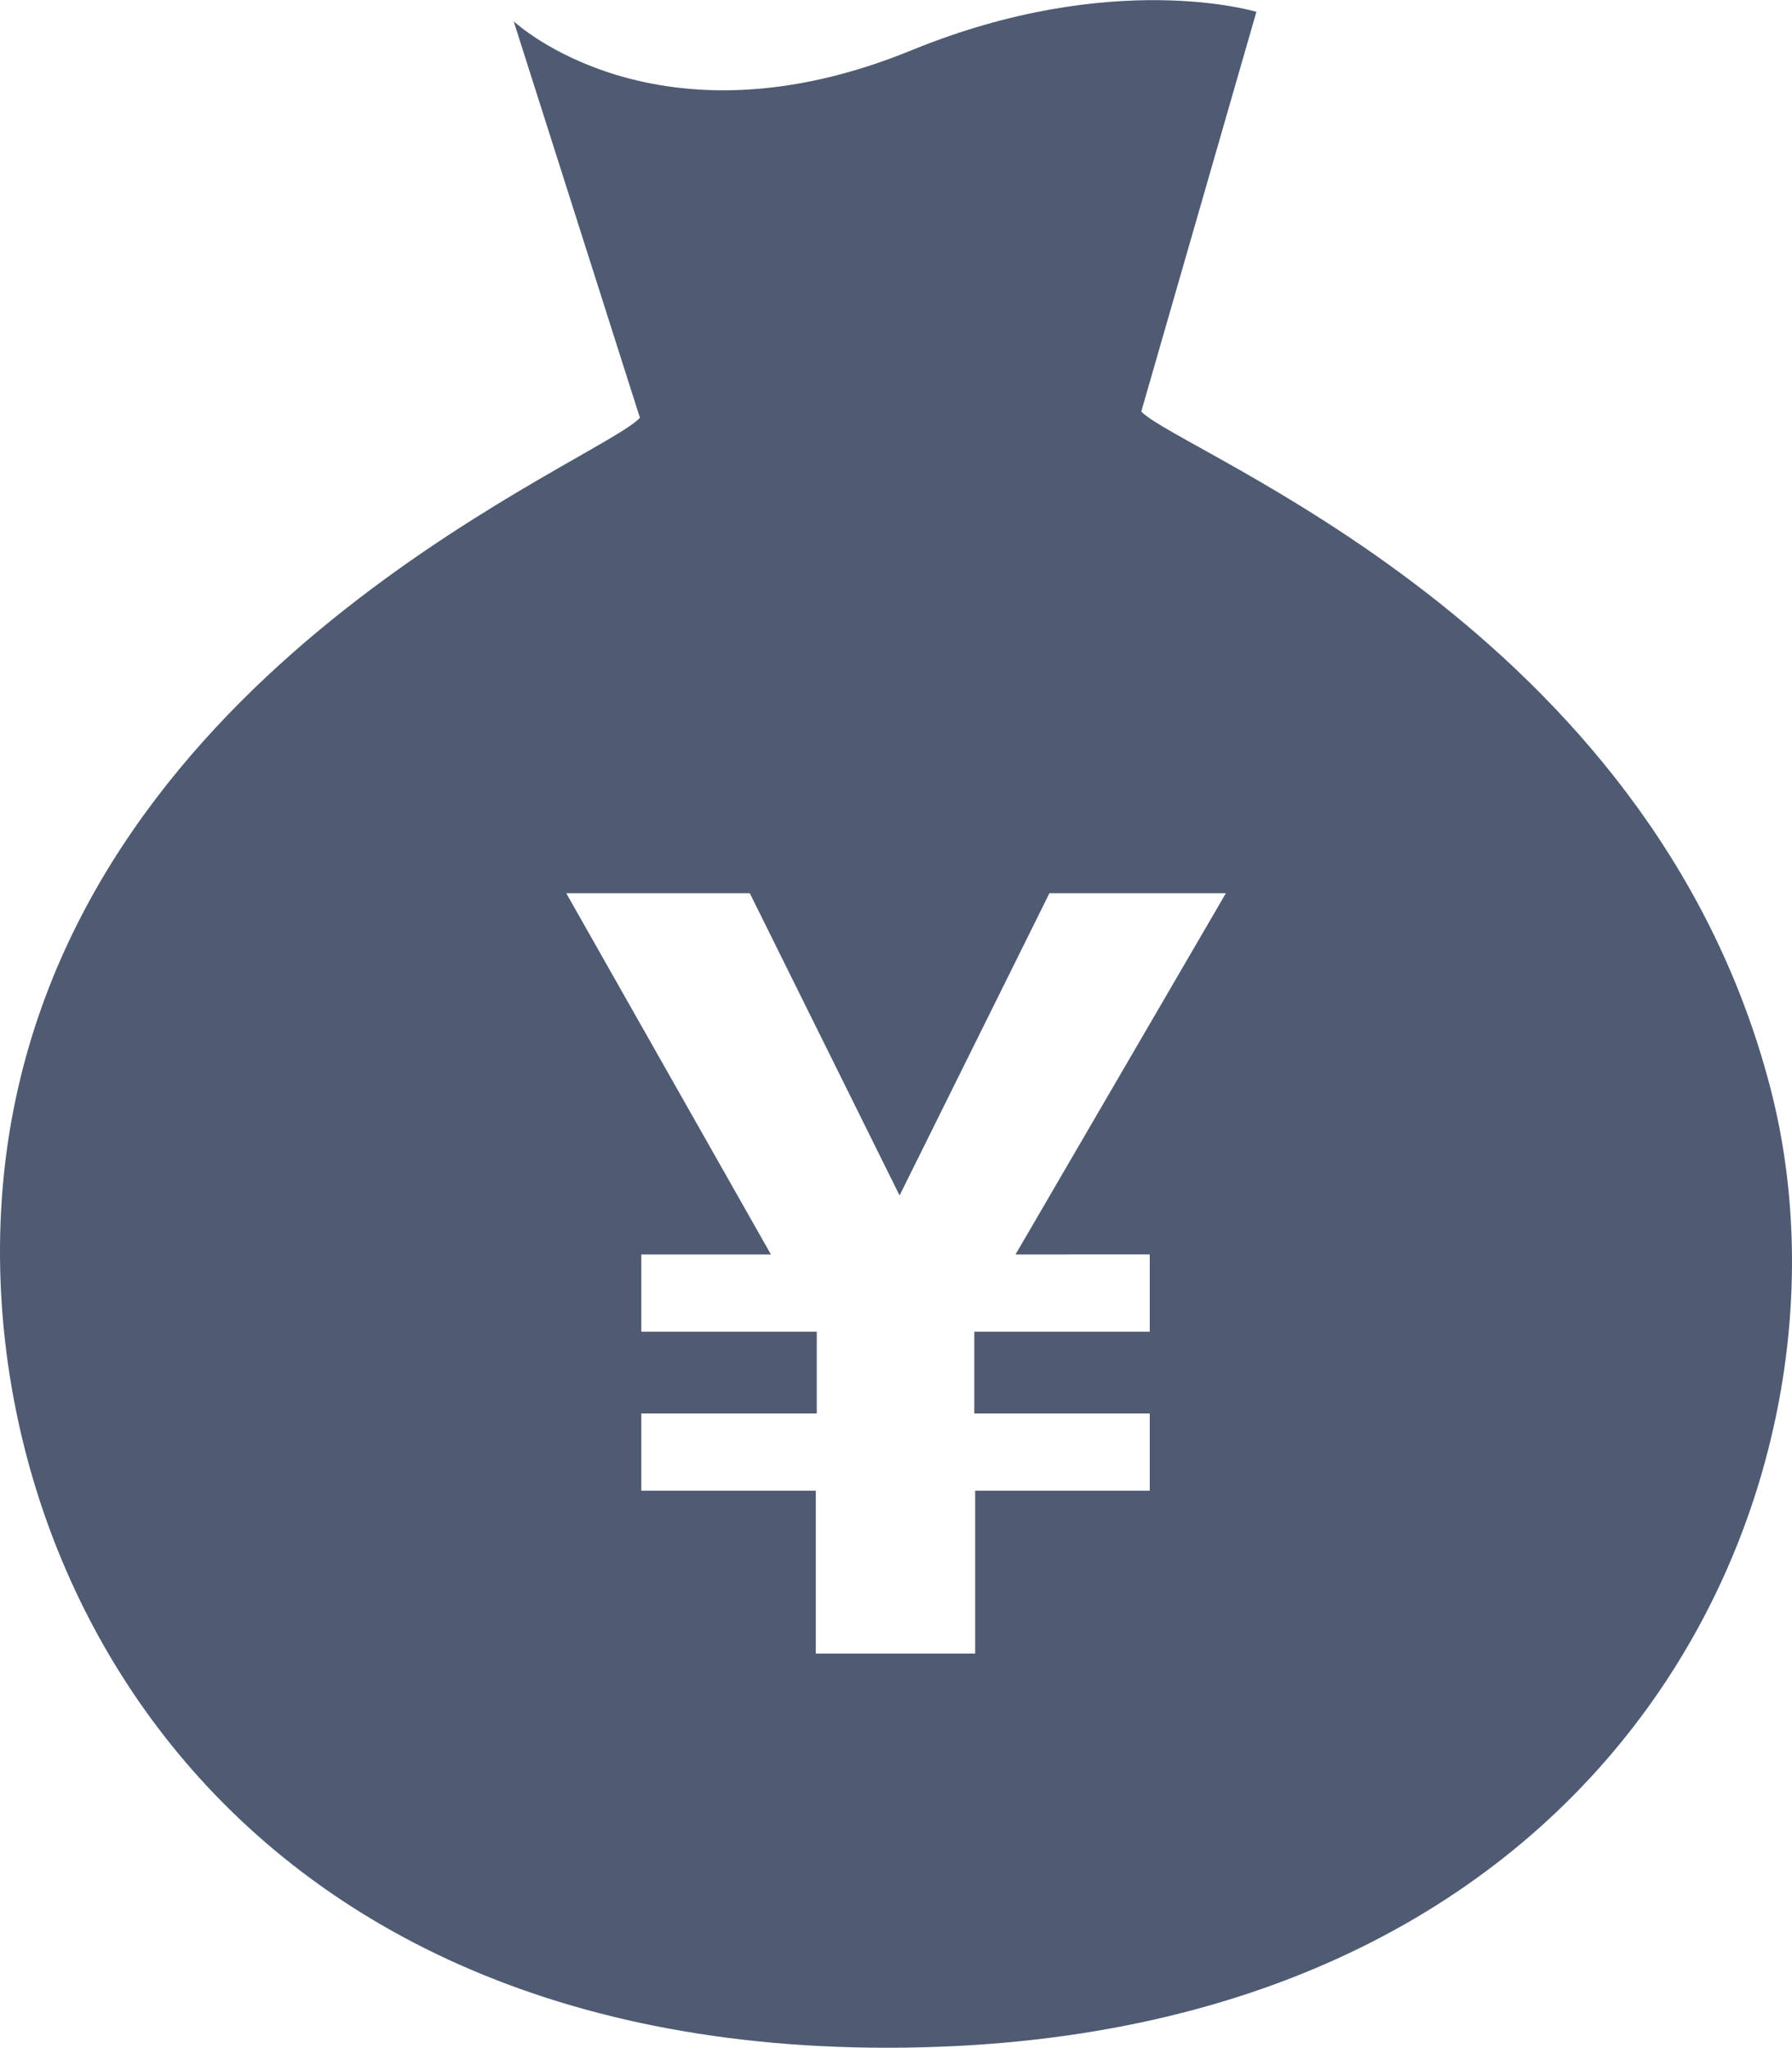 <svg xmlns="http://www.w3.org/2000/svg" viewBox="0 0 245.14 280"><defs><style>.cls-1{fill:#4e5b73;}</style></defs><g id="レイヤー_2" data-name="レイヤー 2"><g id="レイヤー_1-2" data-name="レイヤー 1"><path class="cls-1" d="M242.12,148.53c-16.49-62.86-80.37-86.5-86-92.25L171.87,1.62s-19.61-6-47.12,5.23c-35,14.36-54.48-3.94-54.48-3.94L87.54,57.13C82.13,63,14.18,89.42,1.89,151.53-8.72,205,24.48,281.22,123.72,280S256,201.3,242.12,148.53Zm-84.84,23V182.1h-24v11.18h24v10.56H133.4v22.28H111.6V203.84H87.73V193.28h24V182.1h-24V171.54h17.73l-28-49.4h25.11l20.49,41.33,20.5-41.33H167.7l-28.78,49.4Z"/></g></g></svg>